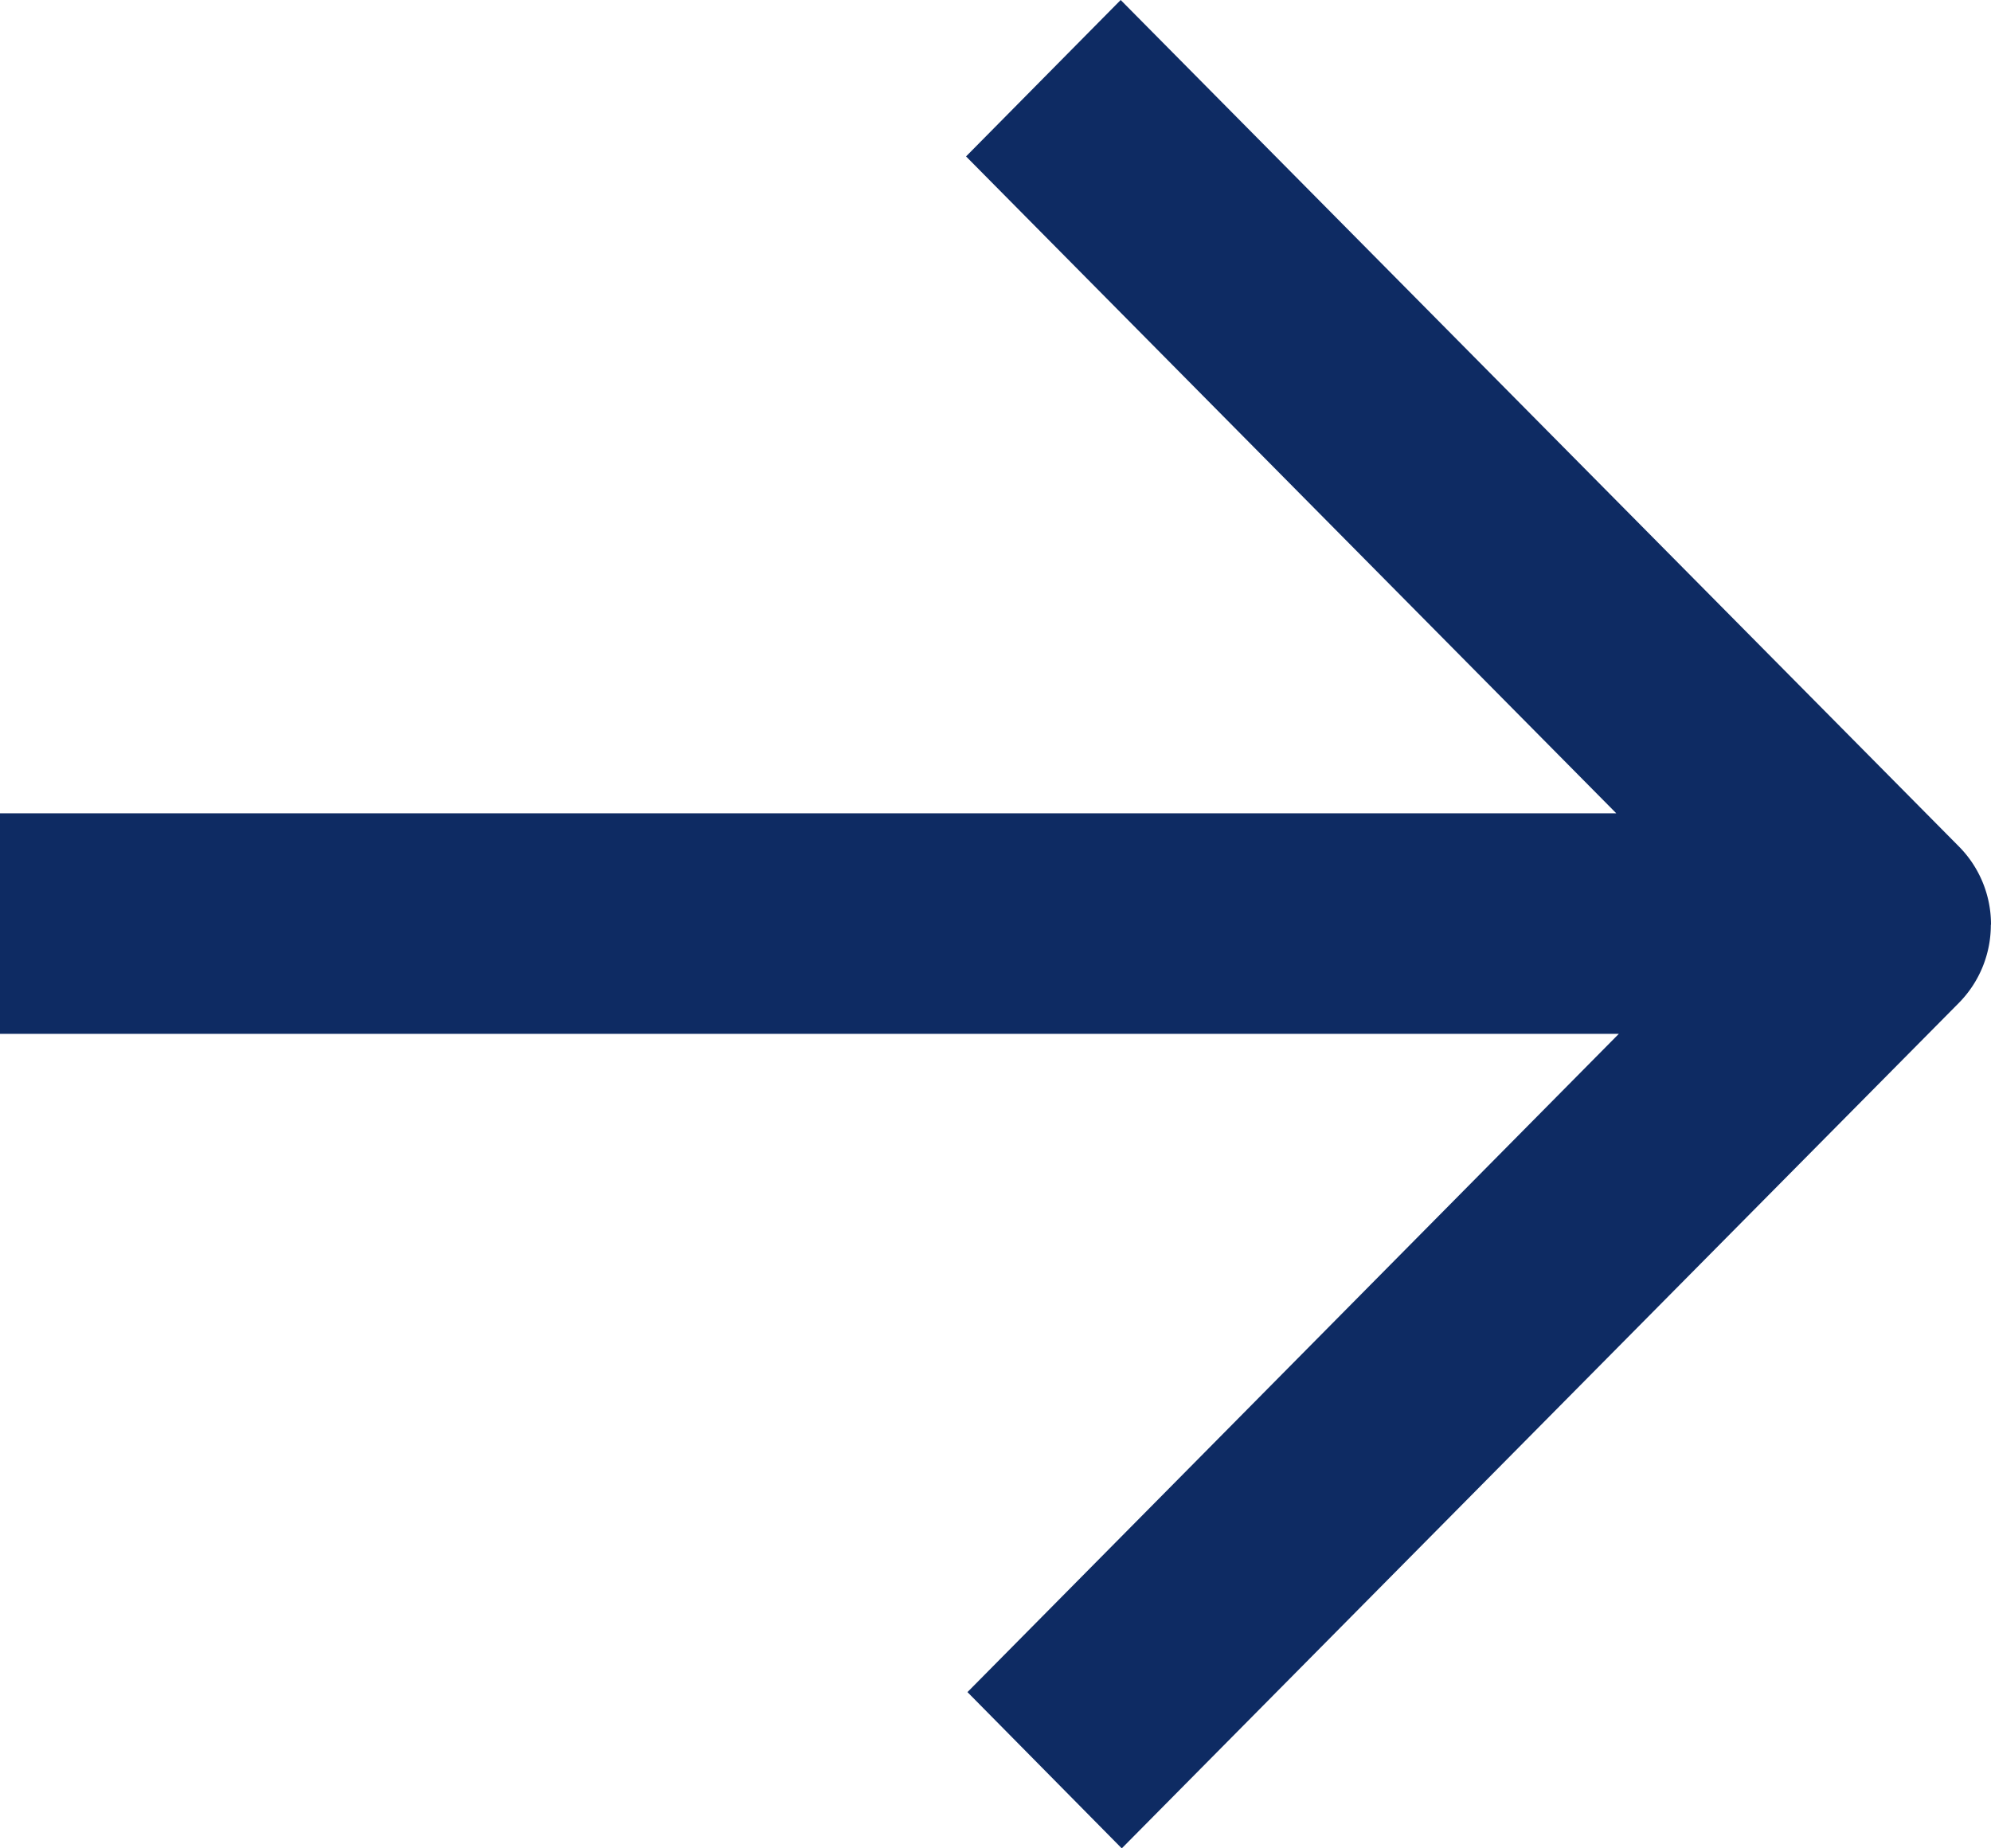 <svg xmlns="http://www.w3.org/2000/svg" width="24" height="22.286" viewBox="0 0 24 22.286">
  <g id="icon-btn-arrow" transform="translate(0 22.286) rotate(-90)">
    <path id="Path_659" data-name="Path 659" d="M11.136,24a1.334,1.334,0,0,0,.943-.386L22.286,13.509,20.4,11.645l-7.92,7.838V0H9.821V19.514L1.884,11.662,0,13.522l10.193,10.09a1.337,1.337,0,0,0,.943.386" fill="#0e2b63" fill-rule="evenodd"/>
  </g>
</svg>
